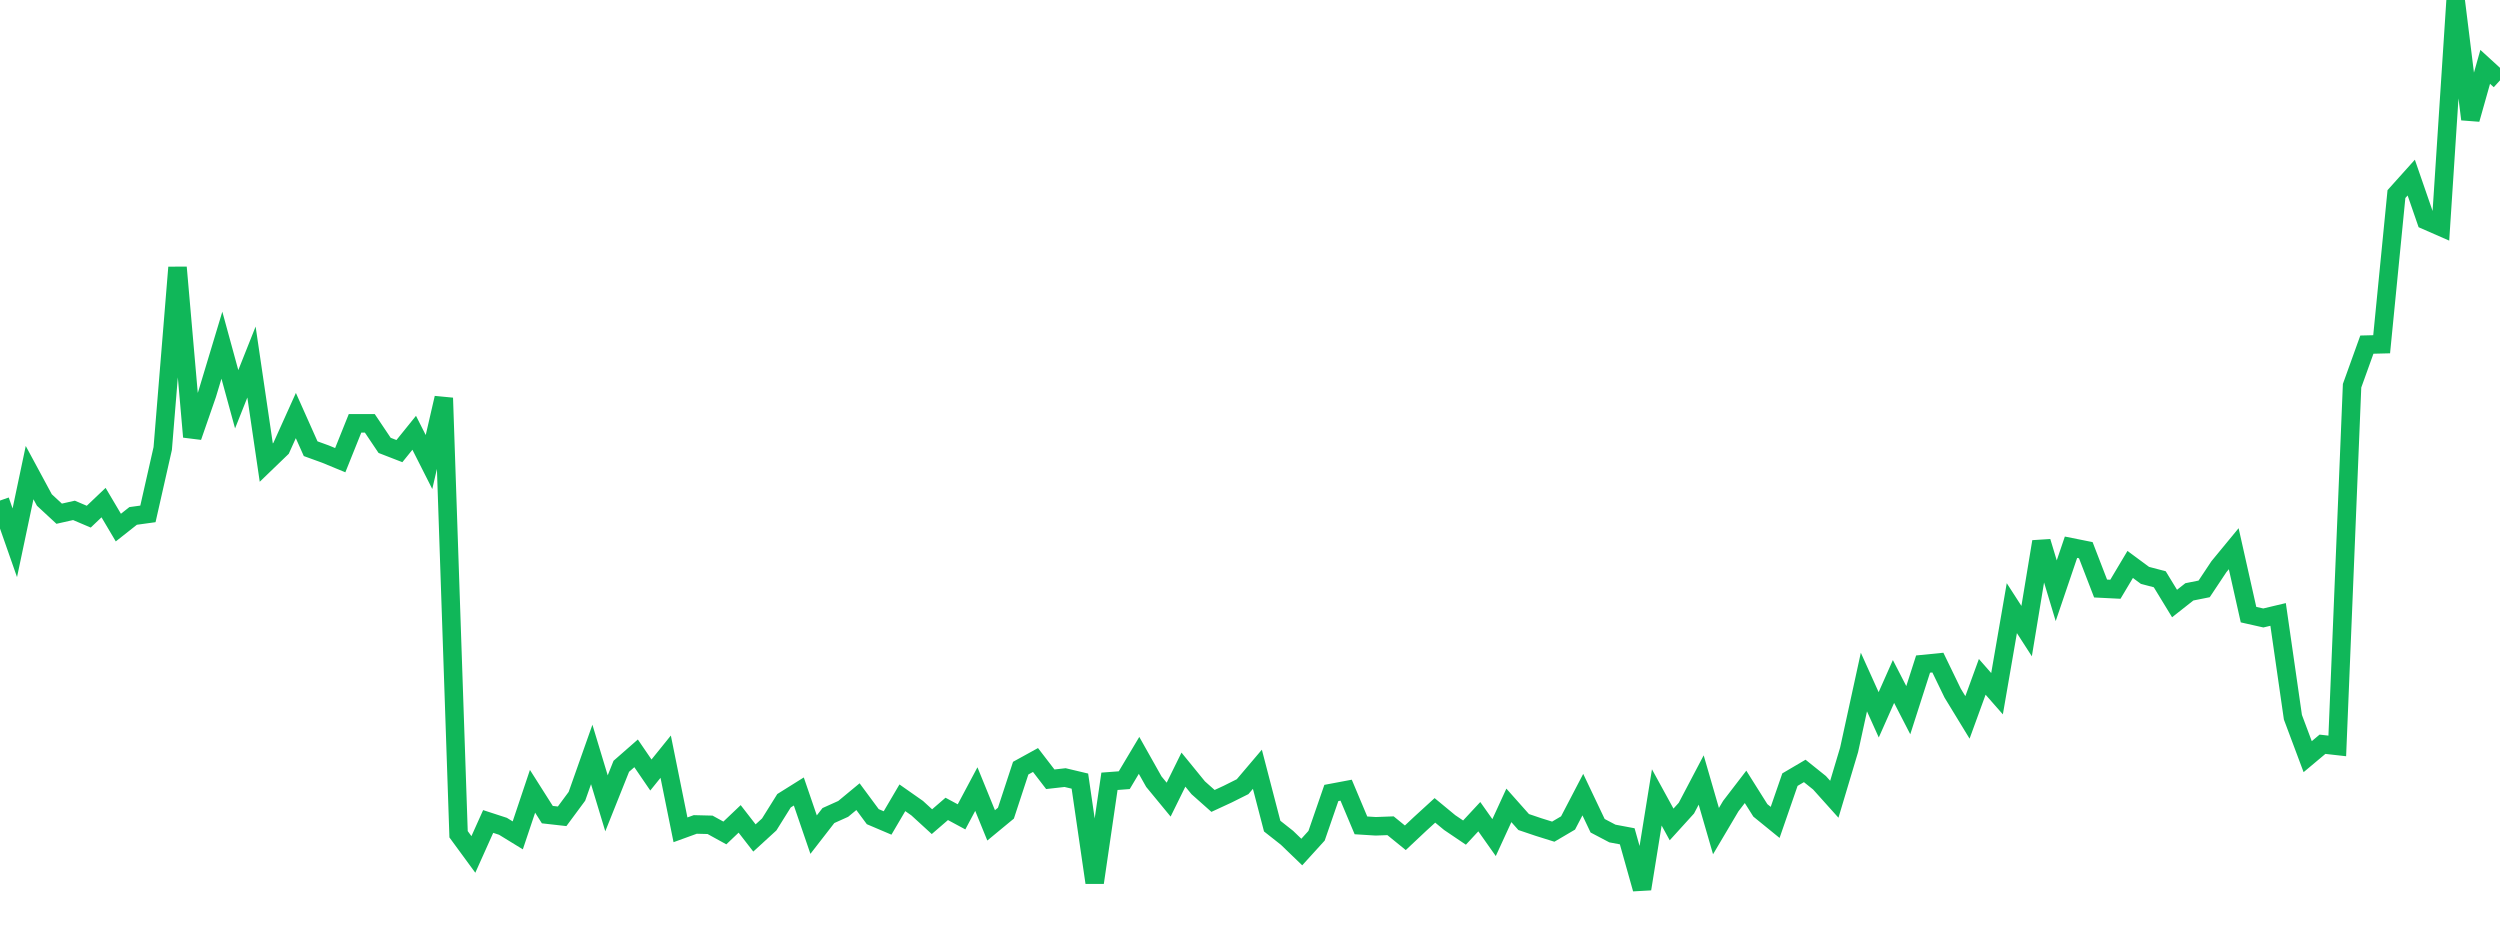 <?xml version="1.0" standalone="no"?>
<!DOCTYPE svg PUBLIC "-//W3C//DTD SVG 1.1//EN" "http://www.w3.org/Graphics/SVG/1.1/DTD/svg11.dtd">
<svg width="135" height="50" viewBox="0 0 135 50" preserveAspectRatio="none" class="sparkline" xmlns="http://www.w3.org/2000/svg"
xmlns:xlink="http://www.w3.org/1999/xlink"><path  class="sparkline--line" d="M 0 27.03 L 0 27.03 L 0.799 29.31 L 1.598 25.52 L 2.396 27 L 3.195 27.74 L 3.994 27.56 L 4.793 27.9 L 5.592 27.14 L 6.391 28.49 L 7.189 27.86 L 7.988 27.75 L 8.787 24.22 L 9.586 14.44 L 10.385 23.59 L 11.183 21.29 L 11.982 18.64 L 12.781 21.56 L 13.58 19.55 L 14.379 24.98 L 15.178 24.21 L 15.976 22.44 L 16.775 24.23 L 17.574 24.52 L 18.373 24.85 L 19.172 22.86 L 19.97 22.86 L 20.769 24.05 L 21.568 24.36 L 22.367 23.37 L 23.166 24.95 L 23.964 21.49 L 24.763 45.05 L 25.562 46.14 L 26.361 44.36 L 27.16 44.62 L 27.959 45.11 L 28.757 42.73 L 29.556 43.99 L 30.355 44.08 L 31.154 43 L 31.953 40.74 L 32.751 43.38 L 33.55 41.38 L 34.349 40.68 L 35.148 41.85 L 35.947 40.86 L 36.746 44.81 L 37.544 44.52 L 38.343 44.54 L 39.142 44.98 L 39.941 44.22 L 40.74 45.25 L 41.538 44.52 L 42.337 43.24 L 43.136 42.74 L 43.935 45.07 L 44.734 44.04 L 45.533 43.68 L 46.331 43.02 L 47.13 44.1 L 47.929 44.44 L 48.728 43.08 L 49.527 43.64 L 50.325 44.37 L 51.124 43.68 L 51.923 44.11 L 52.722 42.61 L 53.521 44.57 L 54.32 43.91 L 55.118 41.48 L 55.917 41.04 L 56.716 42.08 L 57.515 41.99 L 58.314 42.18 L 59.112 47.66 L 59.911 42.19 L 60.71 42.13 L 61.509 40.79 L 62.308 42.21 L 63.107 43.18 L 63.905 41.56 L 64.704 42.54 L 65.503 43.25 L 66.302 42.88 L 67.101 42.48 L 67.899 41.54 L 68.698 44.61 L 69.497 45.24 L 70.296 46.01 L 71.095 45.13 L 71.893 42.82 L 72.692 42.67 L 73.491 44.57 L 74.29 44.62 L 75.089 44.59 L 75.888 45.24 L 76.686 44.49 L 77.485 43.76 L 78.284 44.42 L 79.083 44.96 L 79.882 44.1 L 80.68 45.23 L 81.479 43.49 L 82.278 44.39 L 83.077 44.66 L 83.876 44.91 L 84.675 44.44 L 85.473 42.91 L 86.272 44.59 L 87.071 45.01 L 87.87 45.16 L 88.669 48 L 89.467 43.06 L 90.266 44.52 L 91.065 43.64 L 91.864 42.12 L 92.663 44.88 L 93.462 43.53 L 94.26 42.49 L 95.059 43.76 L 95.858 44.41 L 96.657 42.1 L 97.456 41.63 L 98.254 42.27 L 99.053 43.16 L 99.852 40.49 L 100.651 36.83 L 101.45 38.6 L 102.249 36.8 L 103.047 38.35 L 103.846 35.86 L 104.645 35.78 L 105.444 37.43 L 106.243 38.74 L 107.041 36.55 L 107.84 37.46 L 108.639 32.84 L 109.438 34.08 L 110.237 29.25 L 111.036 31.9 L 111.834 29.55 L 112.633 29.71 L 113.432 31.78 L 114.231 31.82 L 115.03 30.48 L 115.828 31.07 L 116.627 31.28 L 117.426 32.59 L 118.225 31.96 L 119.024 31.8 L 119.822 30.6 L 120.621 29.63 L 121.42 33.19 L 122.219 33.37 L 123.018 33.18 L 123.817 38.73 L 124.615 40.86 L 125.414 40.19 L 126.213 40.28 L 127.012 20.83 L 127.811 18.61 L 128.609 18.59 L 129.408 10.48 L 130.207 9.59 L 131.006 11.9 L 131.805 12.25 L 132.604 0 L 133.402 6.44 L 134.201 3.61 L 135 4.34" fill="none" stroke-width="1" stroke="#10b759"></path></svg>